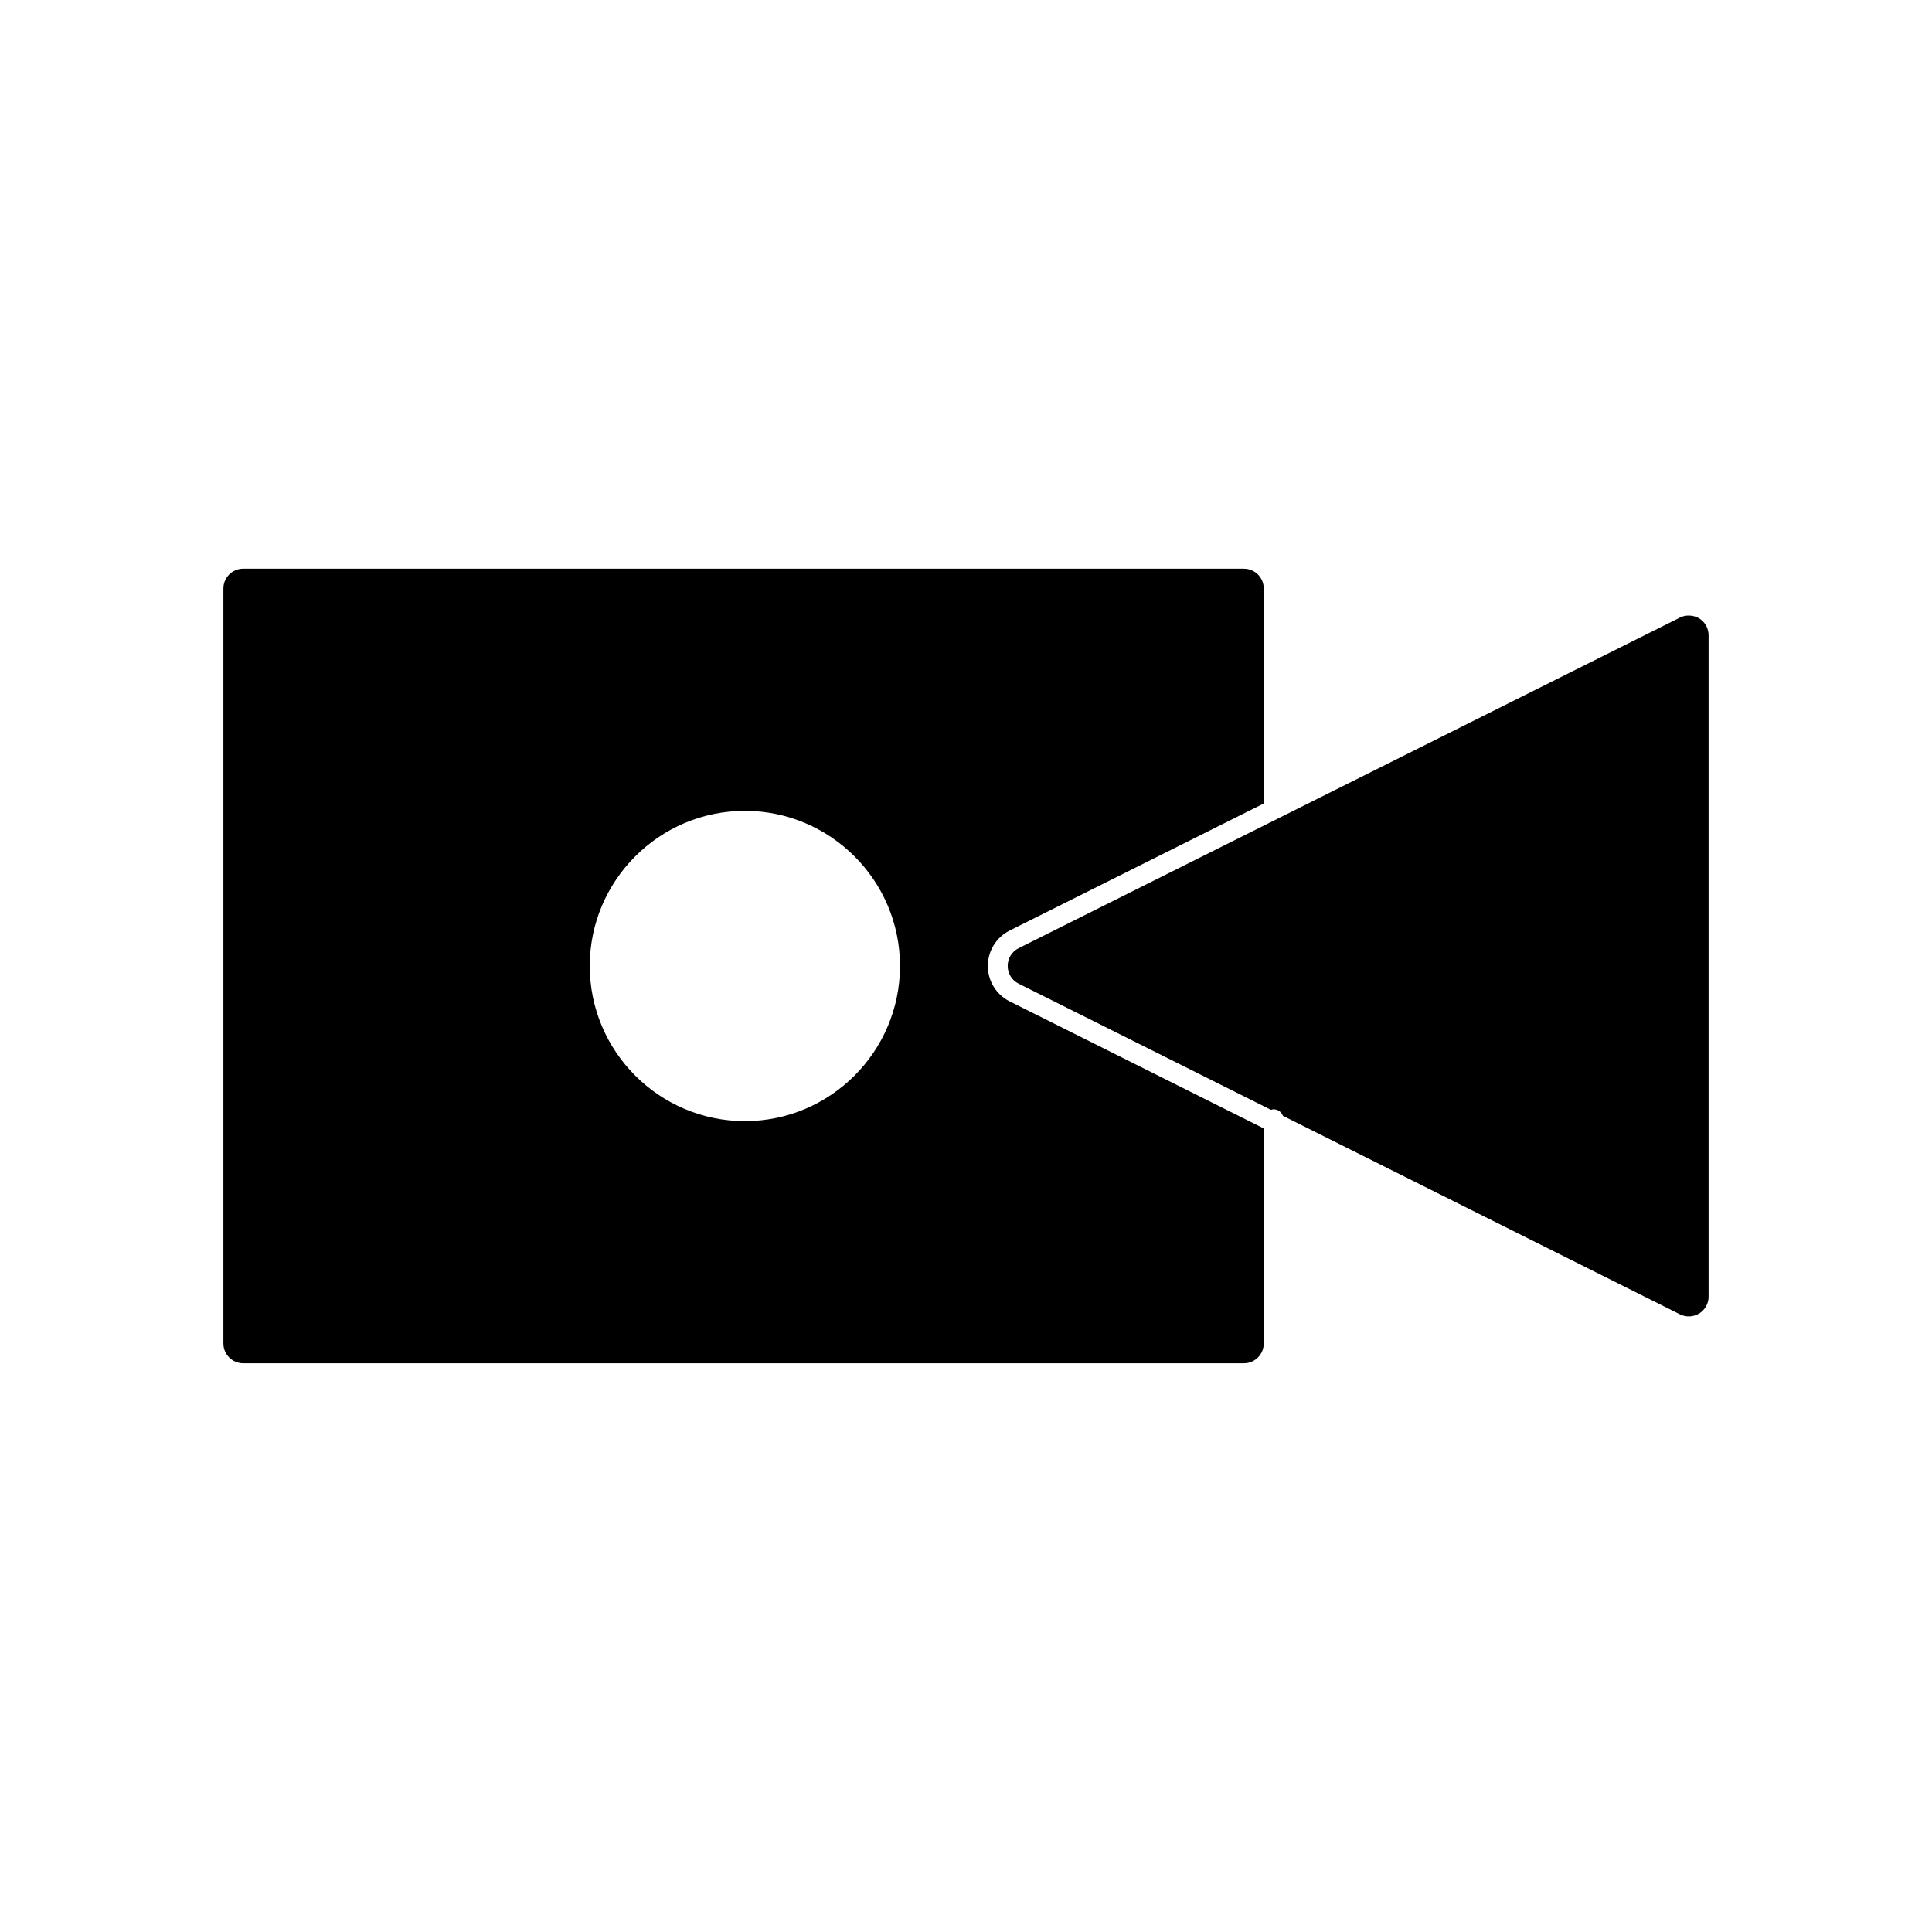 <?xml version="1.0" encoding="UTF-8"?>
<!-- Uploaded to: ICON Repo, www.svgrepo.com, Generator: ICON Repo Mixer Tools -->
<svg fill="#000000" width="800px" height="800px" version="1.1" viewBox="144 144 512 512" xmlns="http://www.w3.org/2000/svg">
 <g>
  <path d="m478.9 443.04-67.316-33.66c-3.578-1.801-5.793-5.394-5.793-9.391 0-3.992 2.215-7.582 5.785-9.383l67.332-33.668-0.004-56.98c0-2.898-2.352-5.246-5.246-5.246l-265.21-0.004c-2.891 0-5.246 2.352-5.246 5.246v200.08c0 2.902 2.356 5.246 5.246 5.246h265.21c2.898 0 5.246-2.348 5.246-5.246h-0.004zm-137.5-1.93c-22.668 0-41.109-18.453-41.109-41.113s18.441-41.109 41.109-41.109c22.672 0 41.109 18.445 41.109 41.109-0.004 22.66-18.445 41.113-41.109 41.113z"/>
  <path d="m596.79 487.61v-175.27c0-1.801-0.938-3.5-2.449-4.441-0.809-0.504-1.812-0.777-2.812-0.777-0.828 0-1.633 0.18-2.312 0.531l-175.29 87.641c-1.773 0.891-2.883 2.691-2.883 4.691s1.105 3.793 2.902 4.695l66.871 33.434c0.234-0.062 0.461-0.141 0.719-0.141 1.133 0 2.074 0.73 2.441 1.723l105.23 52.621c1.586 0.793 3.574 0.73 5.144-0.258 1.52-0.969 2.445-2.625 2.438-4.453z"/>
 </g>
</svg>